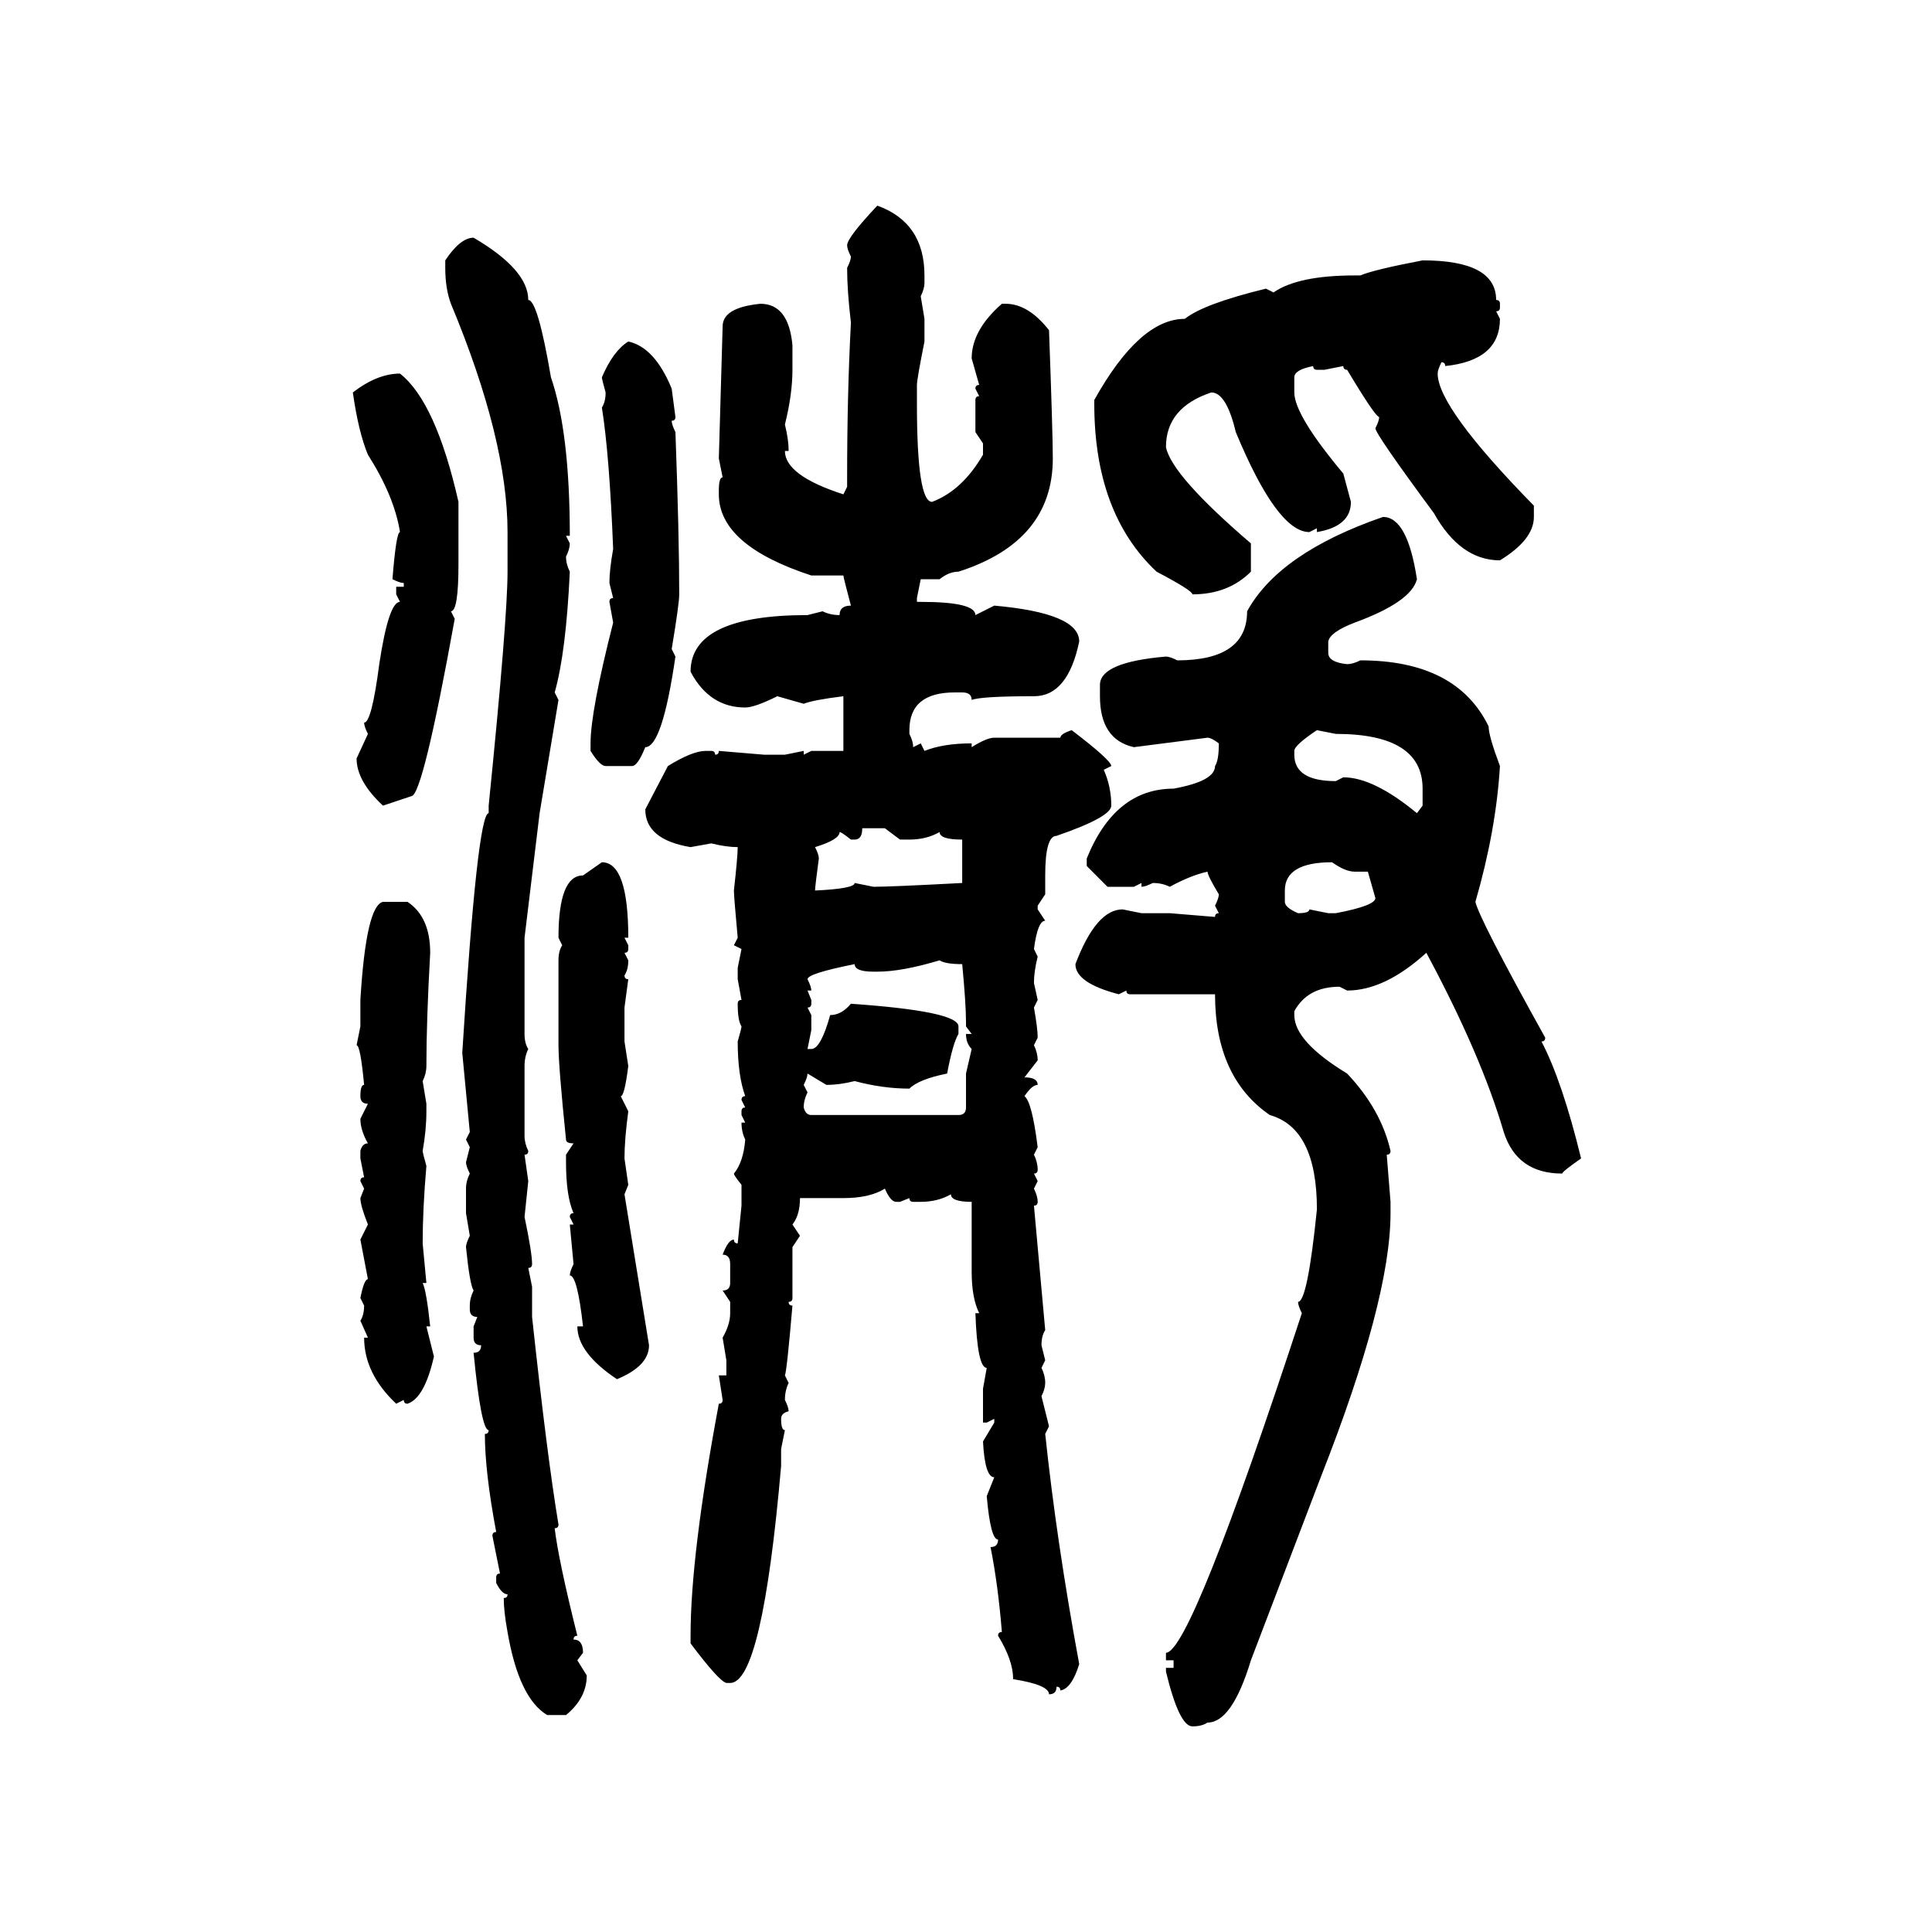<svg xmlns="http://www.w3.org/2000/svg" xmlns:xlink="http://www.w3.org/1999/xlink" width="300" height="300"><path d="M136.23 31.93L136.23 31.93Q143.55 34.57 143.55 42.77L143.55 42.77L143.55 43.95Q143.55 44.82 142.97 46.00L142.97 46.00L143.55 49.51L143.55 53.03Q142.38 58.89 142.38 59.77L142.38 59.77L142.38 62.70Q142.38 77.93 144.73 77.93L144.73 77.93Q149.41 76.17 152.64 70.61L152.64 70.61L152.64 68.85L151.46 67.09L151.46 62.11Q151.46 61.52 152.05 61.52L152.05 61.52L151.46 60.35Q151.46 59.77 152.05 59.77L152.05 59.77L150.88 55.66Q150.88 51.27 155.57 47.17L155.57 47.17L156.15 47.17Q159.67 47.17 162.89 51.27L162.89 51.27Q163.48 67.38 163.48 71.19L163.48 71.19Q163.48 84.08 148.83 88.77L148.83 88.77Q147.36 88.77 145.90 89.94L145.90 89.94L142.97 89.94L142.38 92.87L142.38 93.46L142.97 93.46Q151.46 93.46 151.46 95.51L151.46 95.51L154.39 94.04Q167.58 95.21 167.58 99.61L167.58 99.61Q165.82 108.11 160.55 108.11L160.55 108.11Q152.34 108.11 150.88 108.69L150.88 108.69Q150.88 107.52 149.41 107.52L149.41 107.52L148.24 107.52Q141.21 107.52 141.21 113.38L141.21 113.38L141.21 113.96Q141.80 115.14 141.80 116.02L141.80 116.02L142.97 115.43L143.55 116.60Q146.48 115.43 150.88 115.43L150.88 115.43L150.88 116.02Q153.22 114.55 154.39 114.55L154.39 114.55L164.65 114.55Q164.65 113.96 166.41 113.38L166.41 113.38Q172.56 118.07 172.56 118.95L172.56 118.95L171.39 119.53Q172.56 122.17 172.56 125.10L172.56 125.10Q172.56 126.86 164.06 129.79L164.06 129.79Q162.30 129.79 162.30 135.94L162.30 135.94L162.30 138.87L161.13 140.63L161.13 141.21L162.30 142.97Q161.13 142.97 160.55 147.36L160.55 147.36L161.13 148.54Q160.55 150.88 160.55 152.64L160.55 152.64L161.13 155.27L160.55 156.45Q161.13 159.67 161.13 161.13L161.13 161.13L160.55 162.30Q161.13 163.48 161.13 164.65L161.13 164.65L159.08 167.29Q161.13 167.29 161.13 168.46L161.13 168.46Q160.25 168.46 159.08 170.21L159.08 170.21Q160.25 171.09 161.13 178.13L161.13 178.13L160.55 179.30Q161.13 180.47 161.13 181.64L161.13 181.64Q161.13 182.23 160.55 182.23L160.55 182.23L161.13 183.40L160.55 184.57Q161.13 185.74 161.13 186.62L161.13 186.62Q161.13 187.21 160.55 187.21L160.55 187.21L162.30 206.54Q161.72 207.42 161.72 208.89L161.72 208.89L162.30 211.23L161.72 212.40Q162.30 213.57 162.30 214.75L162.30 214.75Q162.30 215.63 161.72 216.80L161.72 216.80L162.89 221.48L162.30 222.66Q164.06 239.36 167.58 258.40L167.58 258.40Q166.41 262.21 164.65 262.50L164.65 262.50Q164.65 261.91 164.06 261.91L164.06 261.91Q164.06 263.09 162.89 263.09L162.89 263.09Q162.89 261.62 157.32 260.74L157.32 260.74Q157.32 257.81 154.98 254.00L154.98 254.00Q154.98 253.42 155.57 253.42L155.57 253.42Q154.98 246.09 153.81 240.23L153.81 240.23Q154.98 240.23 154.98 239.06L154.98 239.06Q153.81 239.06 153.22 232.32L153.22 232.32L154.39 229.39Q152.93 229.39 152.64 223.83L152.64 223.83L154.39 220.90L154.39 220.31L153.22 220.90L152.64 220.90L152.64 215.63L153.22 212.40Q151.76 212.40 151.46 203.91L151.46 203.91L152.05 203.91Q150.88 201.56 150.88 197.46L150.88 197.46L150.88 186.62Q147.66 186.62 147.66 185.45L147.66 185.45Q145.61 186.62 142.97 186.62L142.97 186.62L141.80 186.62Q141.21 186.62 141.21 186.04L141.21 186.04L139.75 186.62L139.16 186.62Q138.28 186.62 137.40 184.57L137.40 184.57Q135.06 186.04 130.96 186.04L130.96 186.04L124.22 186.04Q124.22 188.67 123.05 190.14L123.05 190.14L124.22 191.89L123.05 193.65L123.05 201.56Q123.05 202.15 122.46 202.15L122.46 202.15Q122.46 202.73 123.05 202.73L123.05 202.73Q122.17 212.99 121.88 213.57L121.88 213.57L122.46 214.75Q121.88 215.92 121.88 217.38L121.88 217.38Q122.46 218.55 122.46 219.14L122.46 219.14Q121.29 219.43 121.29 220.31L121.29 220.31Q121.29 222.07 121.88 222.07L121.88 222.07L121.29 225L121.29 227.64Q118.36 261.33 113.38 261.33L113.38 261.33L112.79 261.33Q111.62 261.04 107.23 255.18L107.23 255.18L107.23 254.00Q107.23 241.41 111.62 217.97L111.62 217.97Q112.21 217.97 112.21 217.38L112.21 217.38L111.62 213.57L112.79 213.57L112.79 211.23L112.21 207.71Q113.38 205.66 113.38 203.91L113.38 203.91L113.38 202.15L112.21 200.39Q113.38 200.39 113.38 199.22L113.38 199.22L113.38 196.29Q113.38 194.82 112.21 194.82L112.21 194.82Q113.09 192.48 113.96 192.48L113.96 192.48Q113.96 193.07 114.55 193.07L114.55 193.07L115.14 187.21L115.14 183.98Q113.96 182.52 113.96 182.23L113.96 182.23Q115.43 180.47 115.72 176.95L115.72 176.95Q115.14 175.78 115.14 174.32L115.14 174.32L115.72 174.32L115.14 173.14L115.14 172.56Q115.14 171.97 115.72 171.97L115.72 171.97L115.14 170.80Q115.14 170.21 115.72 170.21L115.72 170.21Q114.55 166.99 114.55 161.72L114.55 161.72Q115.14 159.67 115.14 159.38L115.14 159.38Q114.55 158.50 114.55 155.86L114.55 155.86Q114.55 155.27 115.14 155.27L115.14 155.27L114.55 152.05L114.55 150.29L115.14 147.36L113.96 146.78L114.55 145.61Q113.96 139.16 113.96 138.28L113.96 138.28Q114.55 133.01 114.55 131.54L114.55 131.54Q112.79 131.54 110.45 130.96L110.45 130.96L107.23 131.54Q100.20 130.37 100.20 125.68L100.20 125.68L103.71 118.95Q107.52 116.60 109.57 116.60L109.57 116.60L110.45 116.60Q111.04 116.60 111.04 117.19L111.04 117.19Q111.62 117.19 111.62 116.60L111.62 116.60L118.65 117.19L121.88 117.19L124.80 116.60L124.80 117.19L125.98 116.60L130.96 116.60L130.96 108.11Q126.27 108.69 124.80 109.28L124.80 109.28L120.70 108.11Q117.19 109.86 115.72 109.86L115.72 109.86Q110.16 109.86 107.23 104.30L107.23 104.30Q107.23 95.51 125.39 95.51L125.39 95.51L127.73 94.92Q128.91 95.51 130.37 95.51L130.37 95.51Q130.37 94.04 132.13 94.04L132.13 94.04Q130.96 89.65 130.96 89.36L130.96 89.36L125.98 89.36Q111.62 84.67 111.62 76.76L111.62 76.76L111.62 76.17Q111.62 74.12 112.21 74.12L112.21 74.12L111.62 71.19L112.21 50.68Q112.21 47.75 118.07 47.17L118.07 47.17Q122.46 47.17 123.05 53.61L123.05 53.61L123.05 57.42Q123.05 61.23 121.88 65.92L121.88 65.92Q122.46 68.26 122.46 70.02L122.46 70.02L121.88 70.02Q121.88 73.83 130.96 76.76L130.96 76.76L131.54 75.59L131.54 74.12Q131.54 61.23 132.13 50.10L132.13 50.10Q131.54 45.12 131.54 41.60L131.54 41.60Q132.13 40.43 132.13 39.84L132.13 39.84Q131.54 38.67 131.54 38.09L131.54 38.09Q131.54 36.91 136.23 31.93ZM73.54 36.91L73.54 36.91Q82.03 41.89 82.03 46.58L82.03 46.58Q83.50 46.58 85.55 58.59L85.55 58.59Q88.48 67.09 88.48 83.20L88.48 83.20L87.89 83.20L88.48 84.38Q88.48 85.25 87.89 86.43L87.89 86.43Q87.89 87.60 88.48 88.77L88.48 88.77Q87.89 101.37 86.13 107.52L86.13 107.52L86.72 108.69L83.79 126.27L81.45 145.61L81.45 160.55Q81.45 162.01 82.03 162.89L82.03 162.89Q81.45 164.06 81.45 165.53L81.45 165.53L81.45 176.37Q81.45 177.54 82.03 178.71L82.03 178.71Q82.03 179.30 81.45 179.30L81.45 179.30L82.03 183.40L81.45 188.96Q82.62 194.53 82.62 196.29L82.62 196.29Q82.62 196.88 82.03 196.88L82.03 196.88L82.62 199.80L82.62 204.49Q84.96 226.17 86.72 236.72L86.72 236.72Q86.72 237.30 86.13 237.30L86.13 237.30Q86.72 242.29 89.65 254.00L89.65 254.00Q89.06 254.00 89.06 254.59L89.06 254.59Q90.53 254.59 90.53 256.64L90.53 256.64L89.65 257.81L91.11 260.16Q91.11 263.67 87.89 266.31L87.89 266.31L84.96 266.31Q80.57 263.67 78.81 253.42L78.81 253.42Q78.22 250.20 78.22 248.14L78.22 248.14Q78.81 248.14 78.81 247.56L78.81 247.56Q77.93 247.56 77.05 245.80L77.05 245.80L77.05 244.92Q77.05 244.34 77.64 244.34L77.64 244.34L76.46 238.48Q76.46 237.89 77.05 237.89L77.05 237.89Q75.29 228.52 75.29 222.66L75.29 222.66Q75.88 222.66 75.88 222.07L75.88 222.07Q74.71 222.07 73.54 210.06L73.54 210.06Q74.71 210.06 74.71 208.89L74.71 208.89Q73.54 208.89 73.54 207.71L73.54 207.71L73.54 205.96L74.12 204.49Q72.95 204.49 72.95 203.32L72.95 203.32L72.95 202.73Q72.95 201.56 73.54 200.39L73.54 200.39Q72.95 199.51 72.36 193.65L72.36 193.65Q72.36 193.07 72.95 191.89L72.95 191.89L72.36 188.38L72.36 184.57Q72.36 183.40 72.95 182.23L72.95 182.23Q72.36 181.05 72.36 180.47L72.36 180.47L72.95 178.13L72.36 176.95L72.95 175.78L71.78 163.48Q74.12 126.27 75.88 126.27L75.88 126.27L75.88 125.10Q78.81 96.09 78.81 88.77L78.81 88.77L78.81 82.62Q78.81 68.26 70.02 47.17L70.02 47.17Q69.14 44.82 69.14 41.60L69.14 41.60L69.14 40.43Q71.48 36.91 73.54 36.91ZM220.90 40.43L220.90 40.43Q232.32 40.43 232.32 46.58L232.32 46.58Q232.91 46.58 232.91 47.17L232.91 47.17L232.91 47.75Q232.91 48.34 232.32 48.34L232.32 48.34L232.91 49.51Q232.91 55.96 224.41 56.84L224.41 56.84Q224.41 56.25 223.83 56.25L223.83 56.25Q223.24 57.42 223.24 58.01L223.24 58.01Q223.24 63.28 238.18 78.52L238.18 78.52L238.18 80.27Q238.18 83.79 232.91 87.01L232.91 87.01Q226.76 87.01 222.66 79.69L222.66 79.69Q213.57 67.38 213.57 66.50L213.57 66.50Q214.16 65.33 214.16 64.75L214.16 64.75Q213.57 64.75 209.18 57.42L209.18 57.42Q208.59 57.42 208.59 56.84L208.59 56.84L205.66 57.42L204.49 57.42Q203.91 57.42 203.91 56.84L203.91 56.84Q200.98 57.42 200.98 58.59L200.98 58.59L200.98 60.94Q200.98 64.45 208.59 73.54L208.59 73.54L209.77 77.93Q209.77 81.74 204.49 82.62L204.49 82.62L204.49 82.03L203.32 82.62Q198.34 82.62 191.89 67.09L191.89 67.09Q190.43 60.94 188.09 60.94L188.09 60.94Q181.05 63.28 181.05 69.43L181.05 69.43Q181.93 73.83 194.24 84.38L194.24 84.38L194.24 88.77Q190.72 92.29 185.16 92.29L185.16 92.29Q185.16 91.70 179.59 88.77L179.59 88.77Q169.92 79.69 169.92 62.70L169.92 62.70L169.92 62.11Q176.95 49.51 183.98 49.51L183.98 49.51Q186.91 47.17 196.58 44.82L196.58 44.82L197.75 45.41Q201.56 42.77 210.35 42.77L210.35 42.77L211.23 42.77Q213.28 41.89 220.90 40.43ZM97.56 53.03L97.56 53.03Q101.66 53.91 104.30 60.35L104.30 60.35L104.88 64.75Q104.88 65.33 104.30 65.33L104.30 65.33Q104.30 65.92 104.88 67.09L104.88 67.09Q105.47 83.20 105.47 92.29L105.47 92.29Q105.47 93.75 104.30 100.78L104.30 100.78L104.88 101.95Q102.83 116.02 100.20 116.02L100.20 116.02Q99.02 118.95 98.14 118.95L98.14 118.95L94.04 118.95Q93.16 118.95 91.70 116.60L91.70 116.60L91.70 115.43Q91.70 110.45 95.21 96.68L95.21 96.68L94.63 93.46Q94.63 92.87 95.21 92.87L95.21 92.87L94.63 90.53Q94.63 88.48 95.21 85.25L95.21 85.25Q94.63 70.61 93.46 63.28L93.46 63.28Q94.04 62.40 94.04 60.94L94.04 60.94Q93.46 58.89 93.46 58.59L93.46 58.59Q95.21 54.49 97.56 53.03ZM62.11 58.01L62.11 58.01Q67.68 62.40 71.19 77.93L71.19 77.93L71.19 87.60Q71.19 94.92 70.02 94.92L70.02 94.92L70.61 96.09Q65.63 123.63 63.87 123.63L63.87 123.63L59.47 125.10Q55.37 121.29 55.37 117.77L55.37 117.77L57.13 113.96Q56.54 112.79 56.54 112.21L56.54 112.21Q57.71 112.21 58.89 103.13L58.89 103.13Q60.35 93.46 62.11 93.46L62.11 93.46L61.52 92.29L61.52 91.11L62.70 91.11L62.70 90.53Q62.11 90.53 60.94 89.94L60.94 89.94Q61.52 82.62 62.11 82.62L62.11 82.62Q61.23 77.05 57.13 70.61L57.13 70.61Q55.66 67.09 54.79 60.94L54.79 60.94Q58.59 58.01 62.11 58.01ZM214.75 80.27L214.75 80.27Q218.55 80.27 220.02 89.94L220.02 89.94Q219.14 93.46 210.35 96.68L210.35 96.68Q206.54 98.14 206.25 99.61L206.25 99.61L206.25 101.37Q206.25 102.83 209.18 103.13L209.18 103.13Q210.06 103.13 211.23 102.54L211.23 102.54Q226.17 102.54 231.15 112.79L231.15 112.79Q231.15 114.26 232.91 118.95L232.91 118.95Q232.32 128.91 229.10 140.04L229.10 140.04Q229.69 142.68 239.94 161.13L239.94 161.13Q239.94 161.72 239.36 161.72L239.36 161.72Q242.58 167.87 245.51 179.88L245.51 179.88Q242.58 181.93 242.58 182.23L242.58 182.23Q235.55 182.23 233.50 175.78L233.50 175.78Q229.98 163.77 221.48 147.95L221.48 147.95Q215.04 153.81 209.18 153.81L209.18 153.81L208.01 153.22Q203.03 153.22 200.98 157.03L200.98 157.03L200.98 157.62Q200.98 161.72 209.18 166.70L209.18 166.70Q214.45 172.27 215.92 178.71L215.92 178.71Q215.92 179.30 215.33 179.30L215.33 179.30L215.92 186.62L215.92 188.38Q215.92 201.86 205.08 229.39L205.08 229.39L194.24 257.81Q191.31 267.48 187.50 267.48L187.50 267.48Q186.62 268.07 185.16 268.07L185.16 268.07Q183.11 268.07 181.05 259.57L181.05 259.57L181.05 258.98L182.23 258.98L182.23 257.81L181.05 257.81L181.05 256.64Q184.86 256.64 202.15 203.91L202.15 203.91Q201.56 202.73 201.56 202.15L201.56 202.15Q203.03 202.15 204.49 187.79L204.49 187.79Q204.49 175.20 197.17 173.14L197.17 173.14Q188.67 167.29 188.67 154.39L188.67 154.39L175.49 154.39Q174.90 154.39 174.90 153.81L174.90 153.81L173.73 154.39Q166.99 152.64 166.99 149.71L166.99 149.71Q170.21 141.21 174.32 141.21L174.32 141.21L177.25 141.80L181.64 141.80L188.67 142.38Q188.67 141.80 189.26 141.80L189.26 141.80L188.67 140.63Q189.26 139.45 189.26 138.87L189.26 138.87Q187.50 135.94 187.50 135.35L187.50 135.35Q184.86 135.94 181.64 137.70L181.64 137.70Q180.47 137.11 179.00 137.11L179.00 137.11Q177.83 137.70 177.25 137.70L177.25 137.70L177.25 137.11L176.07 137.70L171.97 137.70L168.75 134.47L168.75 133.30Q173.14 122.46 182.23 122.46L182.23 122.46Q188.67 121.29 188.67 118.95L188.67 118.95Q189.26 118.07 189.26 115.43L189.26 115.43Q188.09 114.55 187.50 114.55L187.50 114.55L176.07 116.02Q170.80 114.84 170.80 108.11L170.80 108.11L170.80 106.35Q170.80 102.83 181.05 101.95L181.05 101.95Q181.64 101.95 182.81 102.54L182.81 102.54Q193.65 102.54 193.65 94.92L193.65 94.92Q198.63 85.84 214.75 80.27ZM207.42 113.96L204.49 113.38Q200.98 115.72 200.98 116.60L200.98 116.60L200.98 117.19Q200.98 121.29 207.42 121.29L207.42 121.29L208.59 120.70Q213.28 120.70 220.02 126.27L220.02 126.27L220.90 125.10L220.90 122.46Q220.90 113.96 207.42 113.96L207.42 113.96ZM137.40 128.61L133.89 128.61Q133.89 130.37 132.71 130.37L132.71 130.37L132.13 130.37Q130.66 129.20 130.37 129.20L130.37 129.20Q130.37 130.37 126.56 131.54L126.56 131.54Q127.15 132.71 127.15 133.30L127.15 133.30Q126.56 137.70 126.56 138.28L126.56 138.28Q132.71 137.99 132.71 137.11L132.71 137.11L135.64 137.70Q138.28 137.70 149.41 137.11L149.41 137.11L149.41 130.37Q145.90 130.37 145.90 129.20L145.90 129.20Q143.85 130.37 141.21 130.37L141.21 130.37L139.75 130.37L137.40 128.61ZM199.51 138.28L199.51 138.28L199.51 140.04Q199.51 140.92 201.56 141.80L201.56 141.80Q203.32 141.80 203.32 141.21L203.32 141.21L206.25 141.80L207.42 141.80Q213.57 140.63 213.57 139.45L213.57 139.45L212.40 135.35L210.35 135.35Q208.89 135.35 206.84 133.89L206.84 133.89Q199.51 133.89 199.51 138.28ZM90.53 135.94L93.46 133.89Q97.56 133.89 97.56 145.61L97.56 145.61L96.97 145.61L97.56 146.78L97.56 147.36Q97.56 147.95 96.97 147.95L96.97 147.95L97.56 149.12Q97.56 150.59 96.97 151.46L96.97 151.46Q96.97 152.05 97.56 152.05L97.56 152.05L96.97 156.45L96.97 161.72L97.56 165.53Q96.97 170.21 96.39 170.21L96.39 170.21L97.56 172.56Q96.97 176.95 96.97 179.88L96.97 179.88L97.56 183.98L96.97 185.45L100.78 208.89Q100.78 212.11 95.80 214.16L95.80 214.16Q89.65 210.06 89.65 205.96L89.65 205.96L90.53 205.96Q89.65 198.05 88.48 198.05L88.48 198.05Q88.48 197.46 89.06 196.29L89.06 196.29L88.48 190.14L89.06 190.14L88.48 188.96Q88.48 188.38 89.06 188.38L89.06 188.38Q87.89 185.74 87.89 180.47L87.89 180.47L87.89 179.30L89.06 177.54Q87.89 177.54 87.89 176.95L87.89 176.95Q86.72 165.53 86.72 162.30L86.72 162.30L86.72 149.12Q86.72 147.66 87.30 146.78L87.30 146.78L86.72 145.61Q86.72 135.94 90.53 135.94L90.53 135.94ZM59.47 140.04L59.47 140.04L63.28 140.04Q66.80 142.38 66.80 147.95L66.80 147.95Q66.21 158.50 66.21 165.53L66.21 165.53Q66.21 166.70 65.63 167.87L65.63 167.87L66.21 171.39L66.21 172.56Q66.21 175.49 65.63 178.71L65.63 178.71Q65.63 179.00 66.21 181.05L66.21 181.05Q65.63 187.79 65.63 193.07L65.63 193.07L66.21 199.22L65.63 199.22Q66.21 200.39 66.80 205.96L66.80 205.96L66.21 205.96L67.38 210.64Q65.92 217.09 63.28 217.97L63.28 217.97Q62.70 217.97 62.70 217.38L62.70 217.38L61.52 217.97Q56.54 213.28 56.54 207.71L56.54 207.71L57.13 207.71L55.96 205.08Q56.54 204.20 56.54 202.73L56.54 202.73L55.96 201.56Q56.54 198.63 57.13 198.63L57.13 198.63L55.96 192.48L57.13 190.14Q55.96 187.21 55.96 186.04L55.96 186.04L56.54 184.57L55.96 183.40Q55.96 182.81 56.54 182.81L56.54 182.81L55.96 179.88L55.96 178.71Q56.25 177.54 57.13 177.54L57.13 177.54Q55.96 175.49 55.96 173.73L55.96 173.73L57.13 171.39Q55.96 171.39 55.96 170.21L55.96 170.21Q55.96 168.46 56.54 168.46L56.54 168.46Q55.96 162.30 55.37 162.30L55.37 162.30L55.96 159.38L55.96 155.27Q56.84 140.63 59.47 140.04ZM136.23 150.88L136.23 150.88L135.64 150.88Q132.71 150.88 132.71 149.71L132.71 149.71Q125.39 151.17 125.39 152.05L125.39 152.05Q125.98 153.22 125.98 153.81L125.98 153.81L125.39 153.81L125.98 155.27L125.98 155.86Q125.98 156.45 125.39 156.45L125.39 156.45L125.98 157.62L125.98 159.96L125.39 162.89L125.98 162.89Q127.44 162.89 128.91 157.62L128.91 157.62Q130.66 157.62 132.13 155.86L132.13 155.86Q148.83 157.03 148.83 159.38L148.83 159.38L148.83 160.55Q147.95 162.01 147.07 166.70L147.07 166.70Q142.68 167.58 141.21 169.04L141.21 169.04Q137.11 169.04 132.71 167.87L132.71 167.87Q130.37 168.46 128.32 168.46L128.32 168.46L125.39 166.70Q125.39 167.29 124.80 168.46L124.80 168.46L125.39 169.63Q124.80 170.80 124.80 171.97L124.80 171.97Q125.10 173.14 125.98 173.14L125.98 173.14L148.83 173.14Q150 173.14 150 171.97L150 171.97L150 166.70L150.88 162.89Q150 162.01 150 160.55L150 160.55L150.88 160.55L150 159.38L150 158.79Q150 155.86 149.41 149.71L149.41 149.71Q146.78 149.71 145.90 149.12L145.90 149.12Q140.04 150.88 136.23 150.88Z"/></svg>